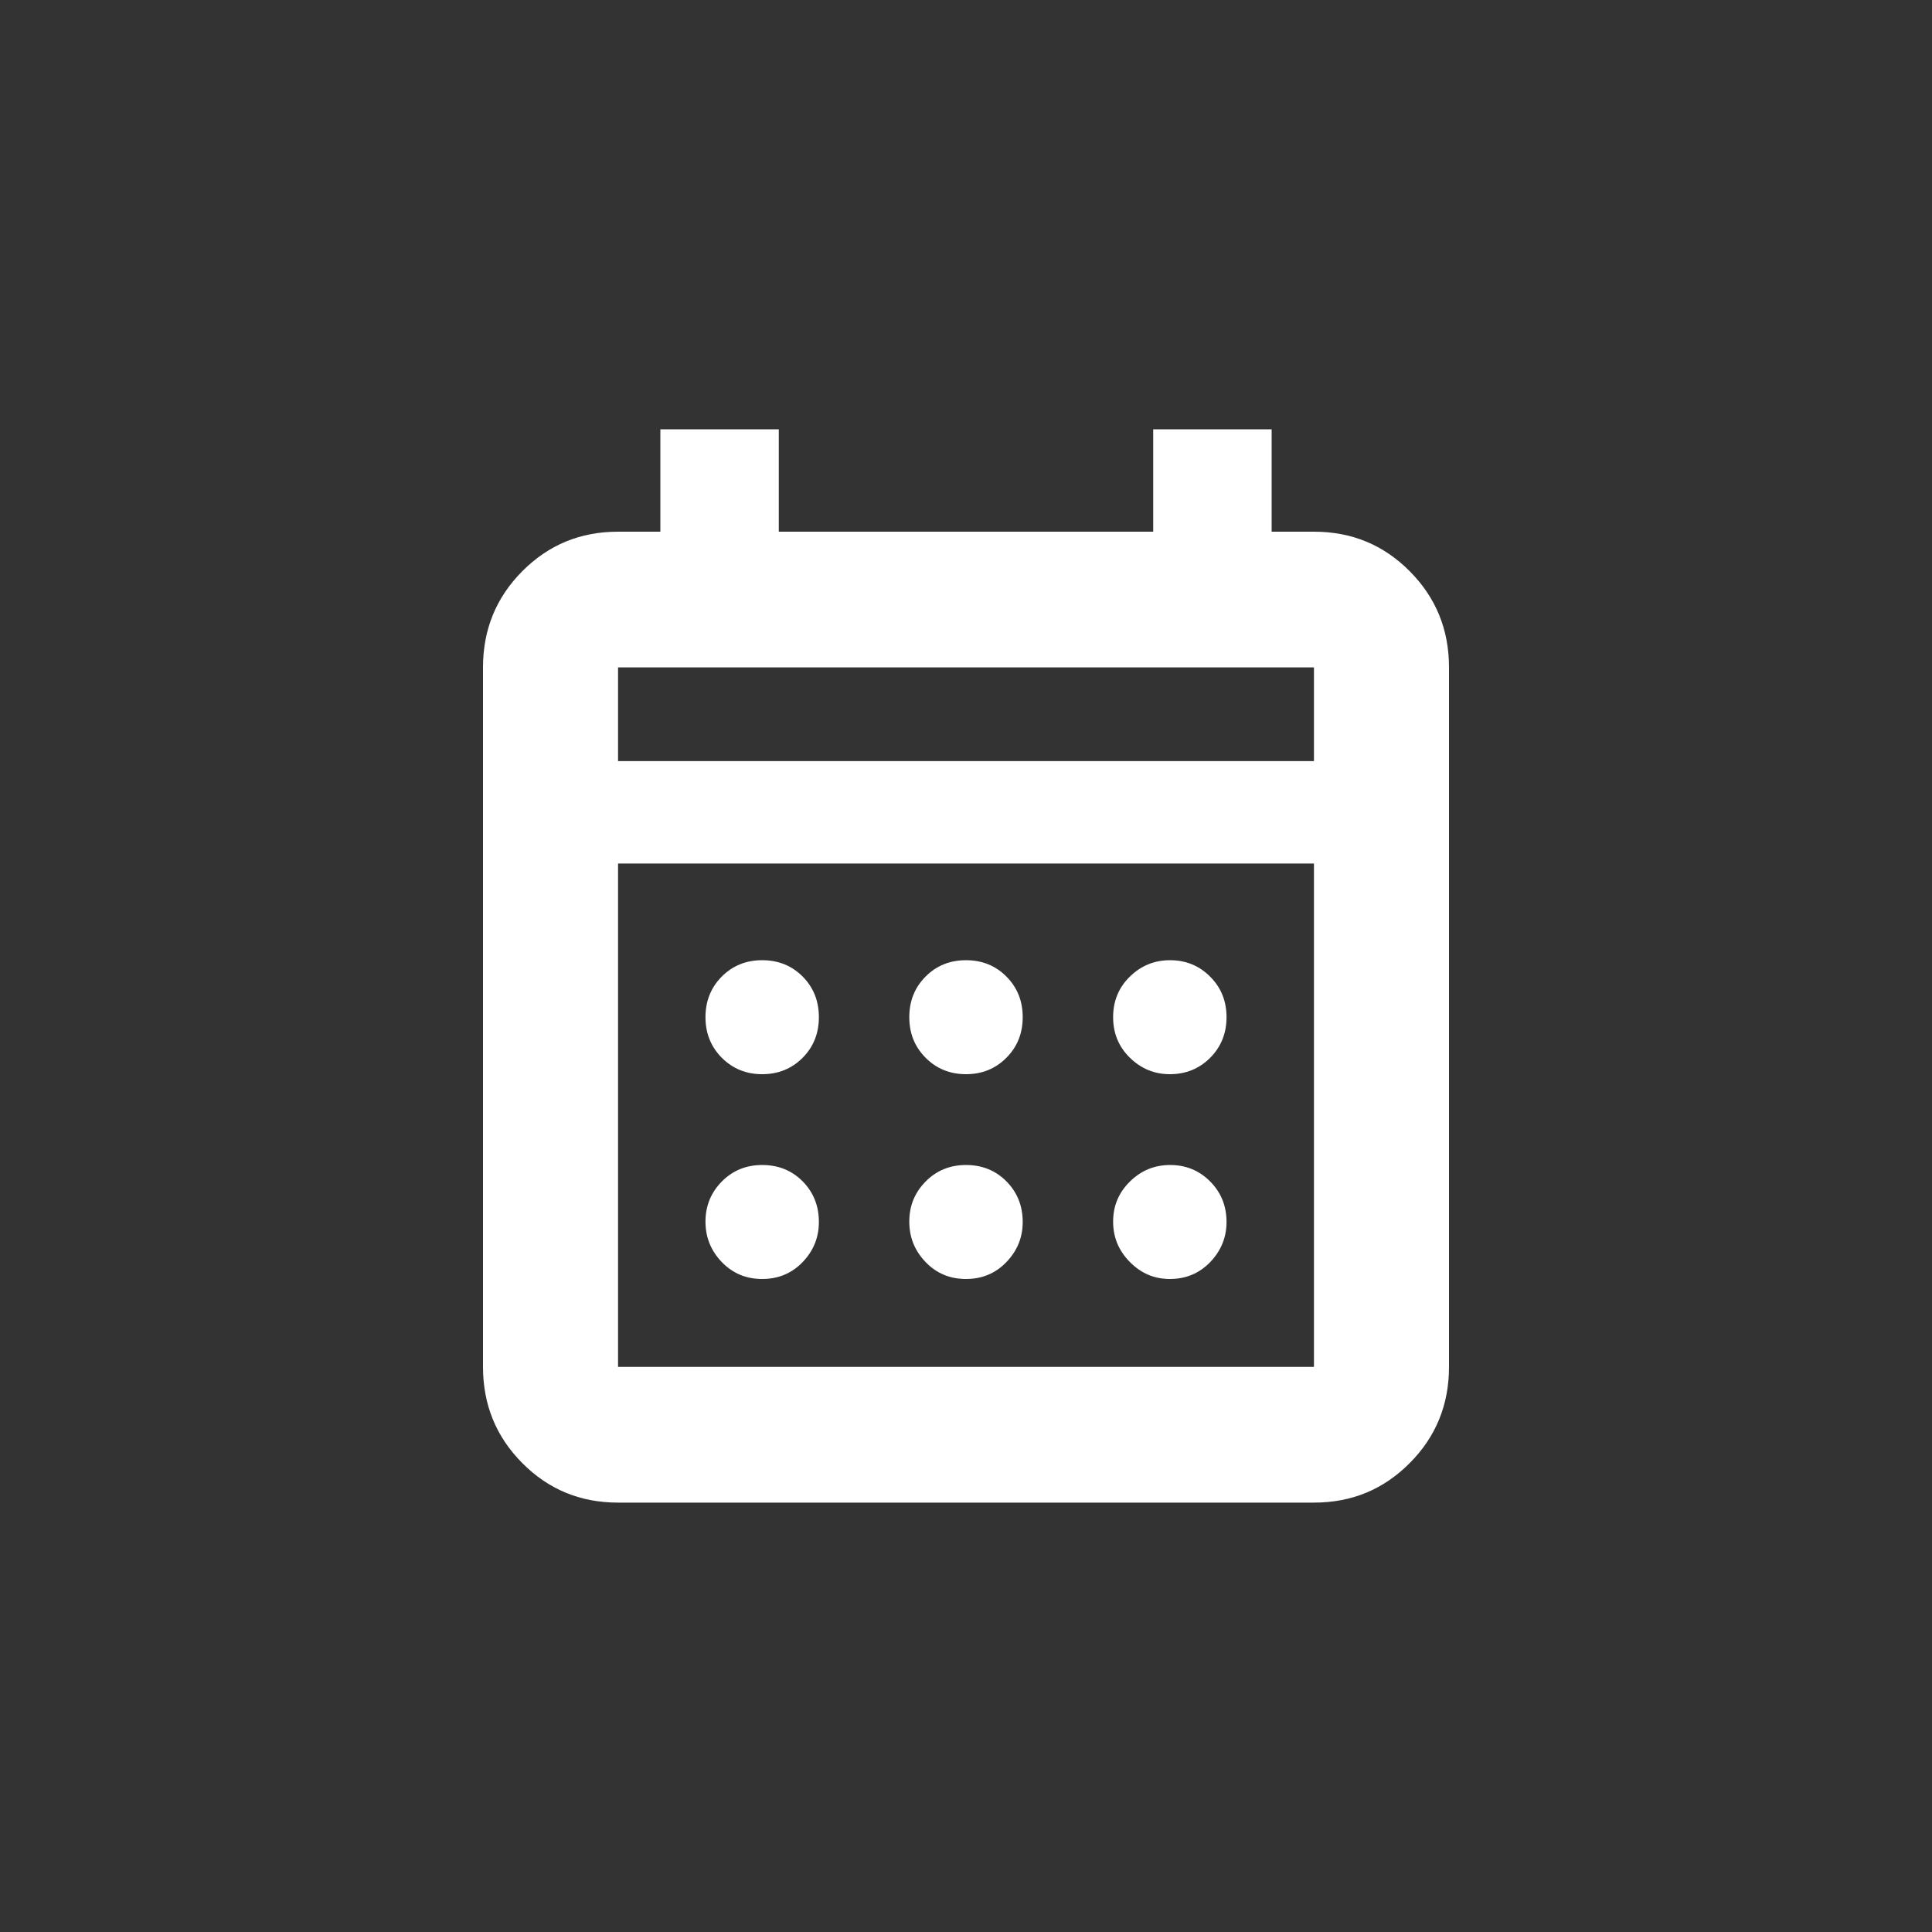 <?xml version="1.0" encoding="UTF-8"?> <svg xmlns="http://www.w3.org/2000/svg" width="20" height="20" viewBox="0 0 20 20" fill="none"><rect x="0" y="0" width="20" height="20" fill="#333333" stroke="none"/><path d="M6.398 15.555C6.008 15.555 5.678 15.419 5.407 15.146C5.136 14.874 5 14.542 5 14.15V6.909C5 6.517 5.136 6.185 5.407 5.913C5.678 5.64 6.008 5.504 6.398 5.504H6.836V4.444H8.062V5.504H11.938V4.444H13.164V5.504H13.602C13.992 5.504 14.322 5.64 14.593 5.913C14.864 6.185 15 6.517 15 6.909V14.15C15 14.542 14.864 14.874 14.593 15.146C14.322 15.419 13.992 15.555 13.602 15.555H6.398ZM6.398 14.15H13.602V8.939H6.398V14.15ZM6.398 7.879H13.602V6.909H6.398V7.879ZM10 11.12C9.834 11.12 9.694 11.063 9.582 10.95C9.469 10.837 9.413 10.697 9.413 10.53C9.413 10.362 9.469 10.222 9.582 10.109C9.694 9.996 9.834 9.94 10 9.94C10.166 9.94 10.306 9.996 10.418 10.109C10.531 10.222 10.587 10.362 10.587 10.53C10.587 10.697 10.531 10.837 10.418 10.95C10.306 11.063 10.166 11.12 10 11.12ZM7.89 11.12C7.724 11.12 7.585 11.063 7.472 10.95C7.36 10.837 7.303 10.697 7.303 10.53C7.303 10.362 7.36 10.222 7.472 10.109C7.585 9.996 7.724 9.94 7.89 9.94C8.057 9.94 8.196 9.996 8.309 10.109C8.421 10.222 8.477 10.362 8.477 10.53C8.477 10.697 8.421 10.837 8.309 10.95C8.196 11.063 8.057 11.12 7.89 11.12ZM12.11 11.12C11.95 11.12 11.813 11.063 11.697 10.95C11.581 10.837 11.523 10.697 11.523 10.53C11.523 10.362 11.581 10.222 11.697 10.109C11.813 9.996 11.951 9.94 12.113 9.94C12.275 9.94 12.413 9.996 12.526 10.109C12.64 10.222 12.697 10.362 12.697 10.53C12.697 10.697 12.64 10.837 12.528 10.95C12.415 11.063 12.276 11.12 12.11 11.12ZM10 13.24C9.834 13.24 9.694 13.182 9.582 13.065C9.469 12.948 9.413 12.809 9.413 12.646C9.413 12.483 9.469 12.345 9.582 12.231C9.694 12.117 9.834 12.06 10 12.06C10.166 12.06 10.306 12.116 10.418 12.229C10.531 12.343 10.587 12.483 10.587 12.65C10.587 12.81 10.531 12.948 10.418 13.065C10.306 13.182 10.166 13.24 10 13.24ZM7.89 13.24C7.724 13.24 7.585 13.182 7.472 13.065C7.36 12.948 7.303 12.809 7.303 12.646C7.303 12.483 7.36 12.345 7.472 12.231C7.585 12.117 7.724 12.06 7.89 12.06C8.057 12.06 8.196 12.116 8.309 12.229C8.421 12.343 8.477 12.483 8.477 12.65C8.477 12.81 8.421 12.948 8.309 13.065C8.196 13.182 8.057 13.24 7.89 13.24ZM12.11 13.24C11.95 13.24 11.813 13.182 11.697 13.065C11.581 12.948 11.523 12.809 11.523 12.646C11.523 12.483 11.581 12.345 11.697 12.231C11.813 12.117 11.951 12.06 12.113 12.06C12.275 12.06 12.413 12.116 12.526 12.229C12.64 12.343 12.697 12.483 12.697 12.65C12.697 12.81 12.64 12.948 12.528 13.065C12.415 13.182 12.276 13.24 12.11 13.24Z" fill="white"></path></svg> 